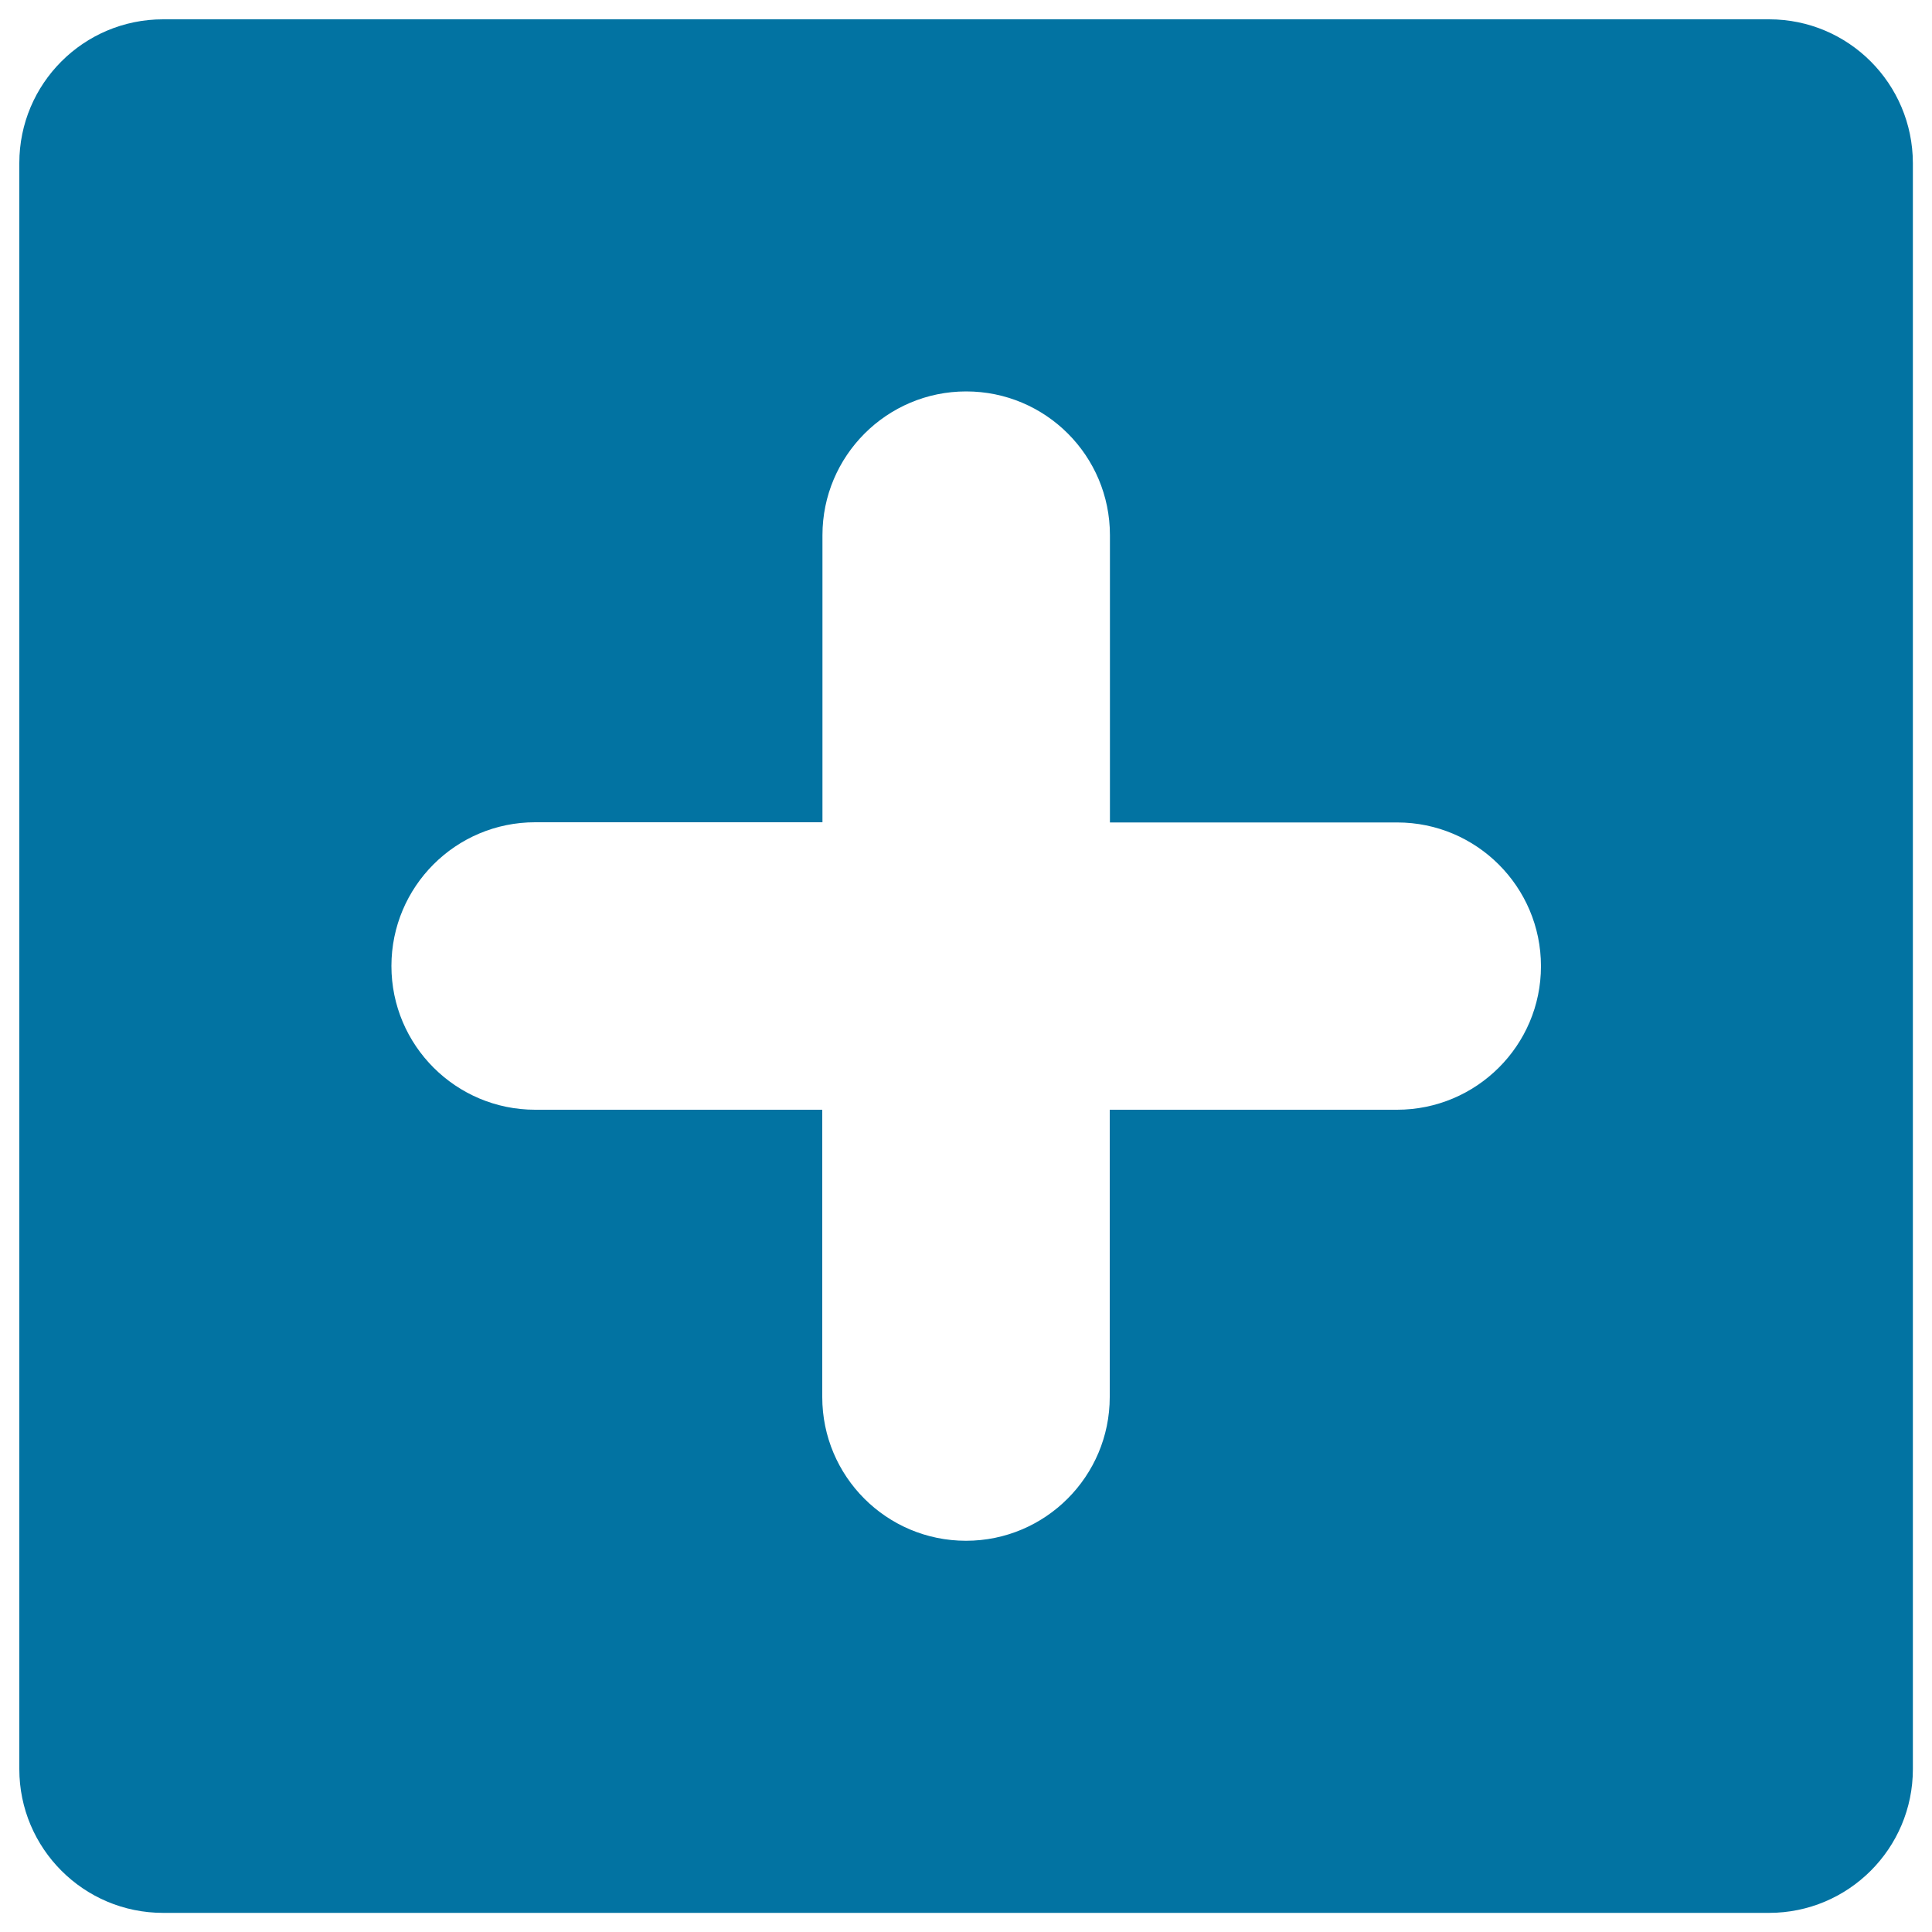<svg xmlns="http://www.w3.org/2000/svg" viewBox="0 0 1000 1000" style="fill:#0273a2">
<title>White Plus Inside A Black Square Symbol SVG icon</title>
<g><path d="M915.7,10H84.4C43.3,10,10,43.3,10,84.4v831.3c0,41,33.3,74.4,74.4,74.4h831.3c41,0,74.4-33.3,74.4-74.4V84.4C990,43.3,956.8,10,915.7,10z M723.1,574.4H574.4v148.7c0,41-33.3,74.4-74.4,74.4s-74.4-33.3-74.4-74.4V574.4H277c-41,0-74.4-33.3-74.4-74.4s33.3-74.4,74.4-74.4h148.7V277c0-41,33.3-74.4,74.4-74.4s74.4,33.3,74.4,74.4v148.7h148.7c41,0,74.4,33.3,74.4,74.4S764.1,574.4,723.1,574.4z"/></g>
</svg>